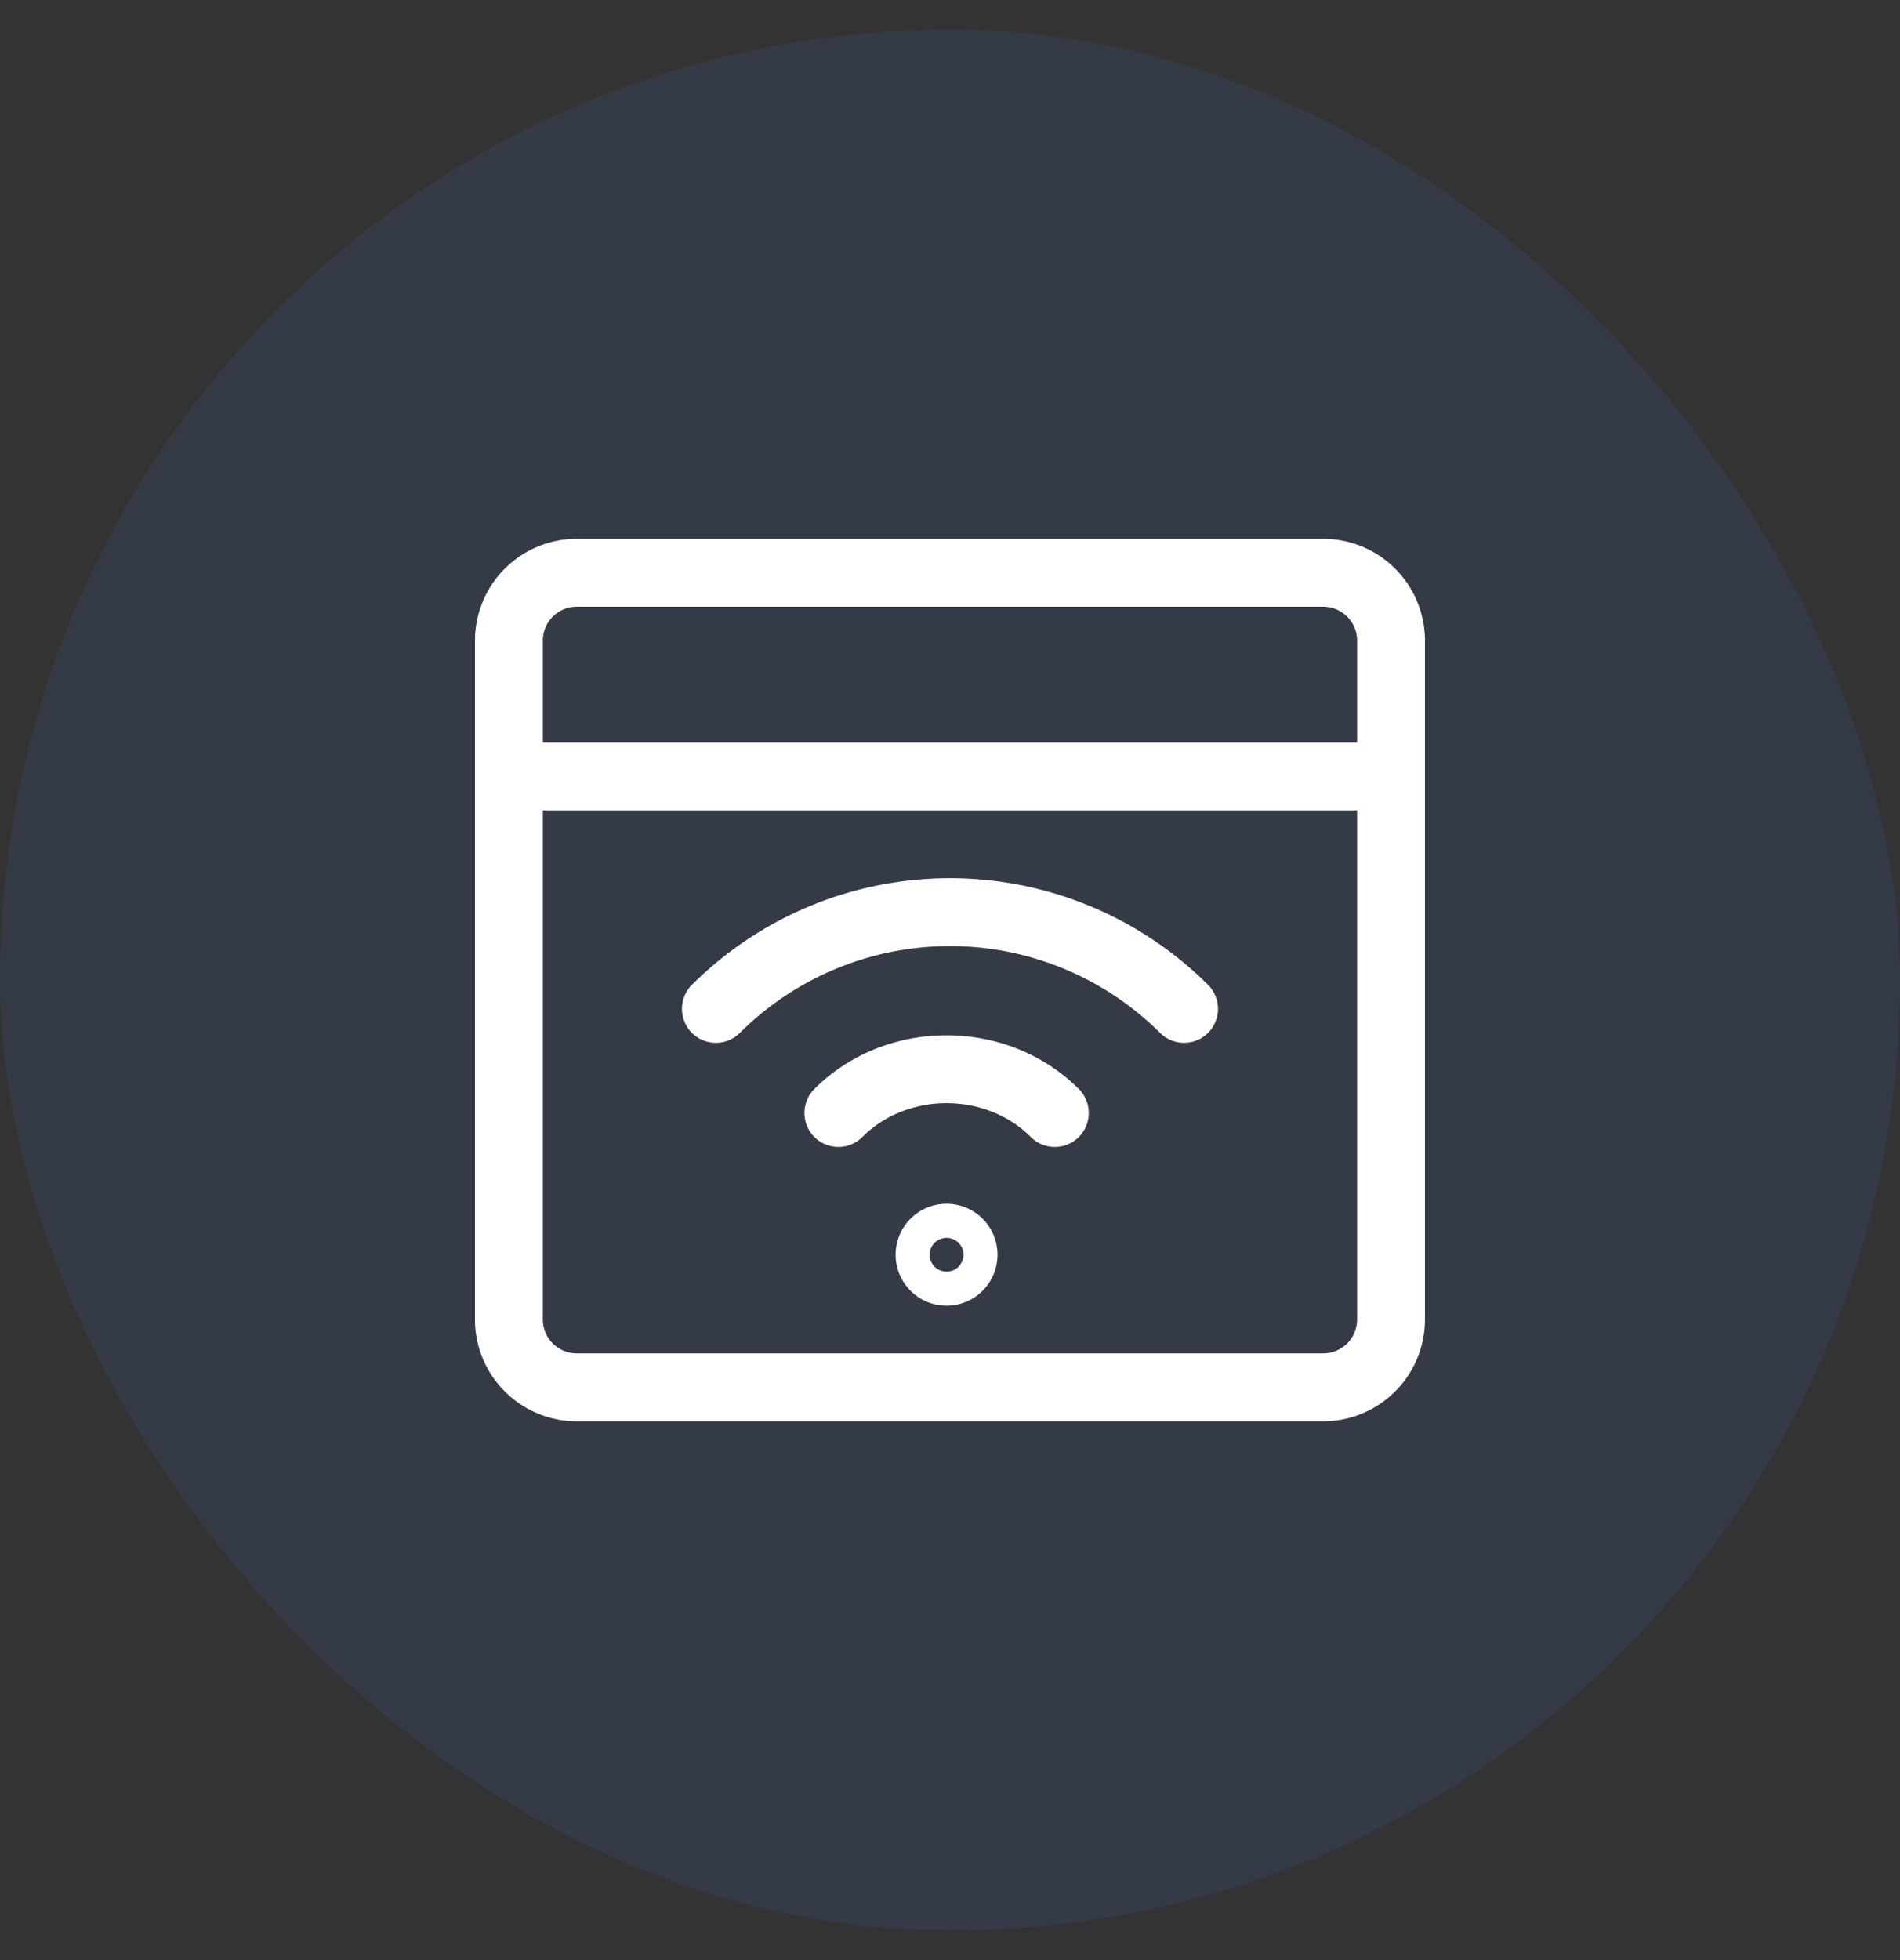 <svg xmlns="http://www.w3.org/2000/svg" width="32" height="33" fill="none" viewBox="0 0 32 33"><rect x="0" y="0" width="32" height="33" fill="#333333" stroke="none"/><rect width="32" height="32" y=".5" fill="#3C83F6" fill-opacity=".1" rx="16"/><path stroke="#fff" stroke-linecap="round" stroke-linejoin="round" stroke-width="1.143" d="M8.571 13.072h14.857M9.714 23.357h12.572a1.143 1.143 0 0 0 1.142-1.142v-11.43a1.143 1.143 0 0 0-1.142-1.142H9.714a1.143 1.143 0 0 0-1.143 1.143v11.429a1.143 1.143 0 0 0 1.143 1.142Z"/><path stroke="#fff" stroke-linecap="round" stroke-linejoin="round" stroke-width="1.143" d="M12.057 16.985a5.587 5.587 0 0 1 7.885 0m-5.822 1.753c.981-.982 2.662-.982 3.645 0m-1.823 2.673a.286.286 0 1 1 0-.573.286.286 0 0 1 0 .573Z"/></svg>
